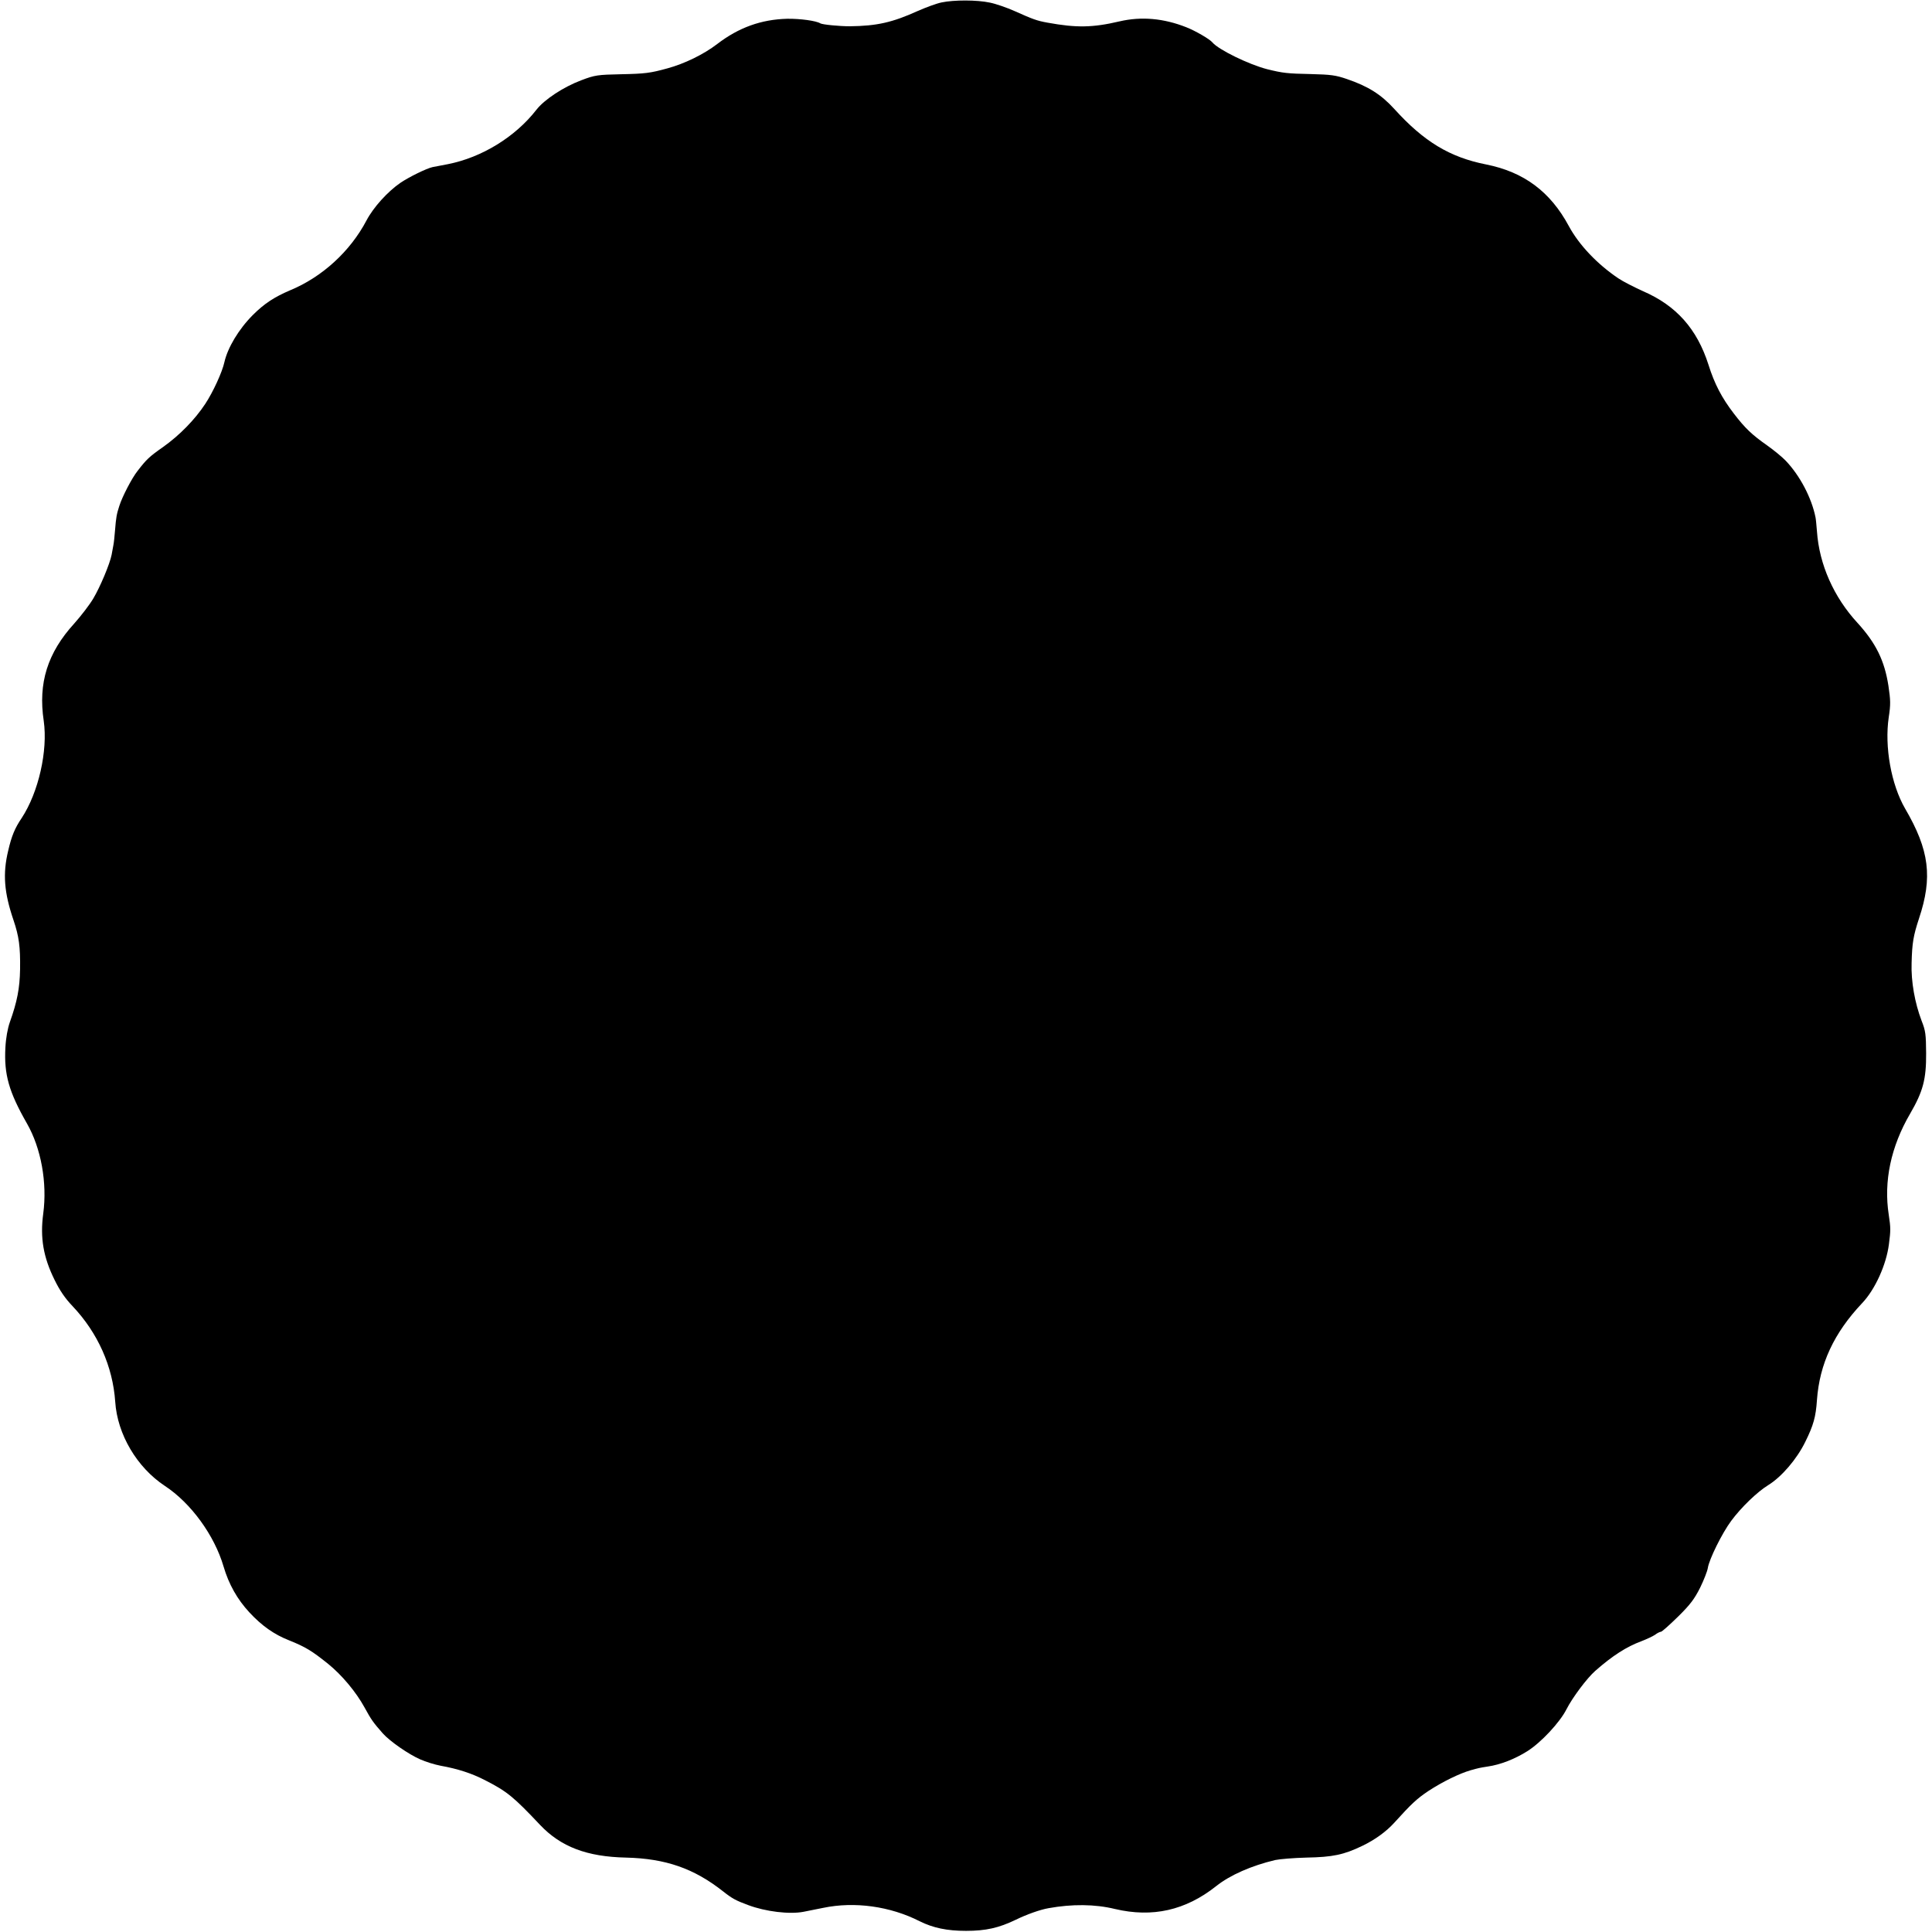<?xml version="1.0" standalone="no"?>
<!DOCTYPE svg PUBLIC "-//W3C//DTD SVG 20010904//EN"
 "http://www.w3.org/TR/2001/REC-SVG-20010904/DTD/svg10.dtd">
<svg version="1.0" xmlns="http://www.w3.org/2000/svg"
 width="1184pt" height="1184pt" viewBox="0 0 1184 1184"
 preserveAspectRatio="xMidYMid meet">
<g transform="translate(0,1184) scale(0.1,-0.1)"
fill="#000000" stroke="none">
<path d="M5770 11825 c-30 -6 -95 -30 -145 -52 -157 -71 -251 -92 -417 -94
-63 0 -168 10 -181 18 -26 16 -124 29 -202 28 -159 -4 -297 -53 -430 -155 -82
-63 -201 -121 -305 -149 -105 -29 -137 -33 -285 -36 -142 -3 -159 -5 -243 -37
-109 -41 -226 -118 -275 -181 -129 -166 -334 -292 -542 -333 -38 -7 -81 -16
-94 -18 -37 -8 -145 -61 -198 -97 -78 -54 -165 -150 -207 -230 -100 -190 -272
-347 -468 -428 -96 -41 -158 -81 -228 -151 -87 -87 -155 -201 -175 -290 -13
-60 -69 -182 -117 -255 -64 -97 -157 -192 -258 -264 -87 -61 -102 -76 -157
-147 -35 -44 -94 -158 -112 -215 -16 -49 -20 -71 -26 -148 -3 -37 -7 -77 -10
-91 -3 -14 -8 -41 -11 -60 -11 -56 -70 -197 -113 -269 -22 -37 -74 -105 -116
-152 -164 -180 -222 -365 -187 -597 26 -183 -32 -438 -135 -595 -42 -62 -62
-110 -83 -201 -34 -141 -25 -256 33 -426 33 -98 42 -161 40 -300 -2 -117 -18
-199 -63 -325 -13 -37 -24 -96 -27 -155 -9 -164 21 -271 132 -465 87 -152 125
-363 100 -552 -20 -148 0 -267 70 -408 31 -63 63 -111 110 -160 155 -164 246
-369 261 -585 13 -200 133 -403 304 -516 160 -105 304 -303 360 -494 32 -109
84 -201 158 -281 76 -82 151 -135 242 -171 102 -41 140 -64 241 -145 84 -68
171 -172 223 -267 41 -75 53 -92 112 -159 44 -49 158 -128 229 -159 33 -15 89
-32 125 -39 106 -19 192 -47 273 -89 133 -68 173 -100 337 -274 127 -134 287
-195 527 -200 242 -6 415 -66 593 -206 57 -45 79 -57 155 -85 106 -40 254 -58
340 -41 17 3 70 14 120 24 192 40 410 10 591 -82 82 -41 168 -59 284 -59 122
0 201 18 305 68 65 32 149 62 201 71 144 26 284 25 407 -5 229 -54 432 -9 620
140 85 68 218 126 362 160 28 6 114 13 192 15 160 3 228 17 342 72 79 38 147
88 196 142 105 116 138 147 210 195 86 56 188 106 257 126 50 14 54 15 105 23
77 11 165 45 243 94 84 53 199 176 240 257 36 71 125 190 176 235 108 95 192
148 283 182 31 12 68 29 83 39 14 11 31 19 37 19 6 0 53 42 105 93 76 75 100
108 135 177 23 47 44 101 47 120 8 54 88 215 143 289 62 84 161 179 228 220
81 50 174 158 226 264 51 103 65 154 72 258 16 220 104 410 277 593 79 83 148
235 164 361 11 84 11 101 -1 180 -32 205 13 418 131 620 79 136 99 211 98 370
-1 116 -3 137 -28 200 -41 108 -65 240 -61 353 3 124 11 168 45 272 85 254 64
420 -85 675 -85 147 -127 379 -100 560 12 78 11 104 -2 192 -24 155 -77 262
-189 385 -146 158 -235 359 -249 561 -3 39 -7 79 -9 87 -24 119 -95 255 -183
347 -21 22 -72 64 -113 93 -94 66 -136 106 -204 195 -74 96 -119 182 -156 300
-70 219 -197 362 -400 450 -55 25 -124 60 -152 79 -128 86 -241 204 -304 321
-113 210 -275 331 -506 377 -223 44 -382 140 -563 340 -81 89 -160 139 -292
184 -67 23 -97 27 -218 30 -147 3 -173 6 -270 30 -112 29 -297 119 -335 164
-16 20 -104 71 -160 93 -139 55 -276 67 -409 36 -166 -39 -265 -40 -441 -8
-67 12 -90 21 -202 71 -47 21 -116 45 -152 52 -79 17 -220 17 -296 1z"/>
</g>
</svg>
